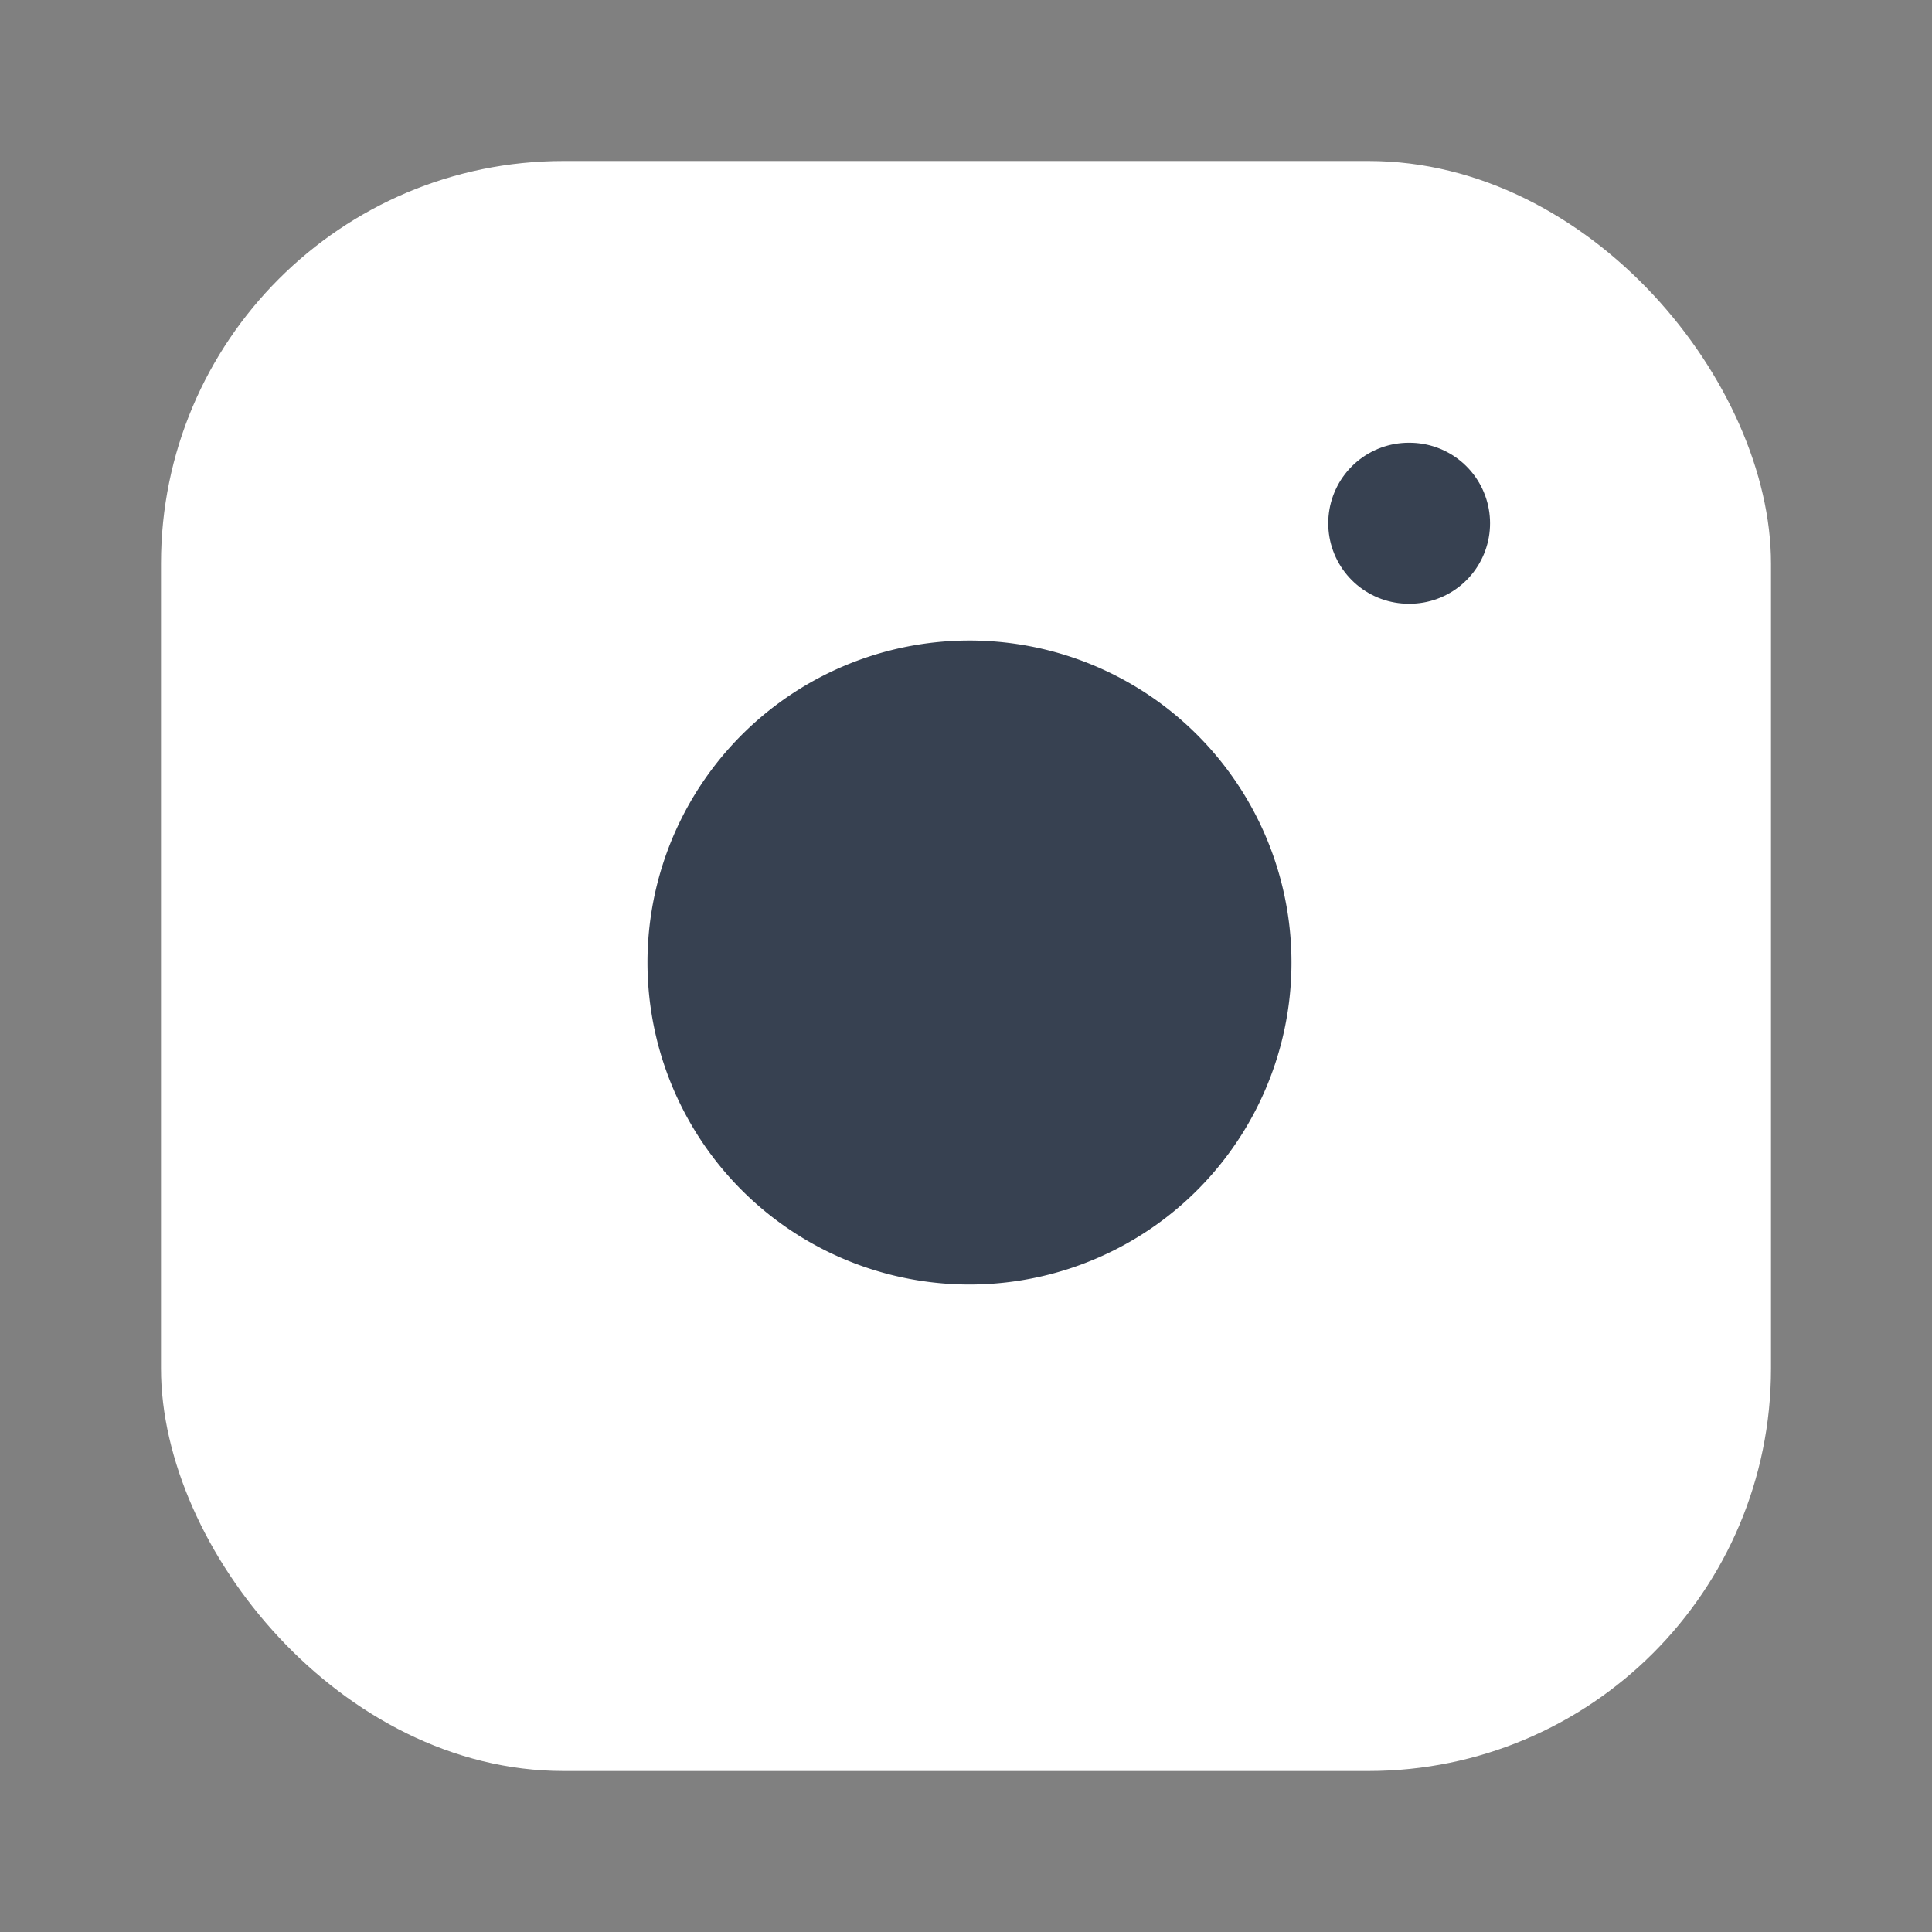 <svg width="24" height="24" viewBox="0 0 24 24" xmlns="http://www.w3.org/2000/svg">
  <rect x="0" y="0" width="24" height="24" fill="#808080" stroke="none"/>
  <rect x="2" y="2" width="20" height="20" rx="5" ry="5" fill="white"/>
  <path d="M16 11.37A4 4 0 1 1 12.63 8 4 4 0 0 1 16 11.37z" fill="#374151"/>
  <line x1="17.5" y1="6.5" x2="17.51" y2="6.5" stroke="#374151" stroke-width="2" stroke-linecap="round"/>
</svg>
